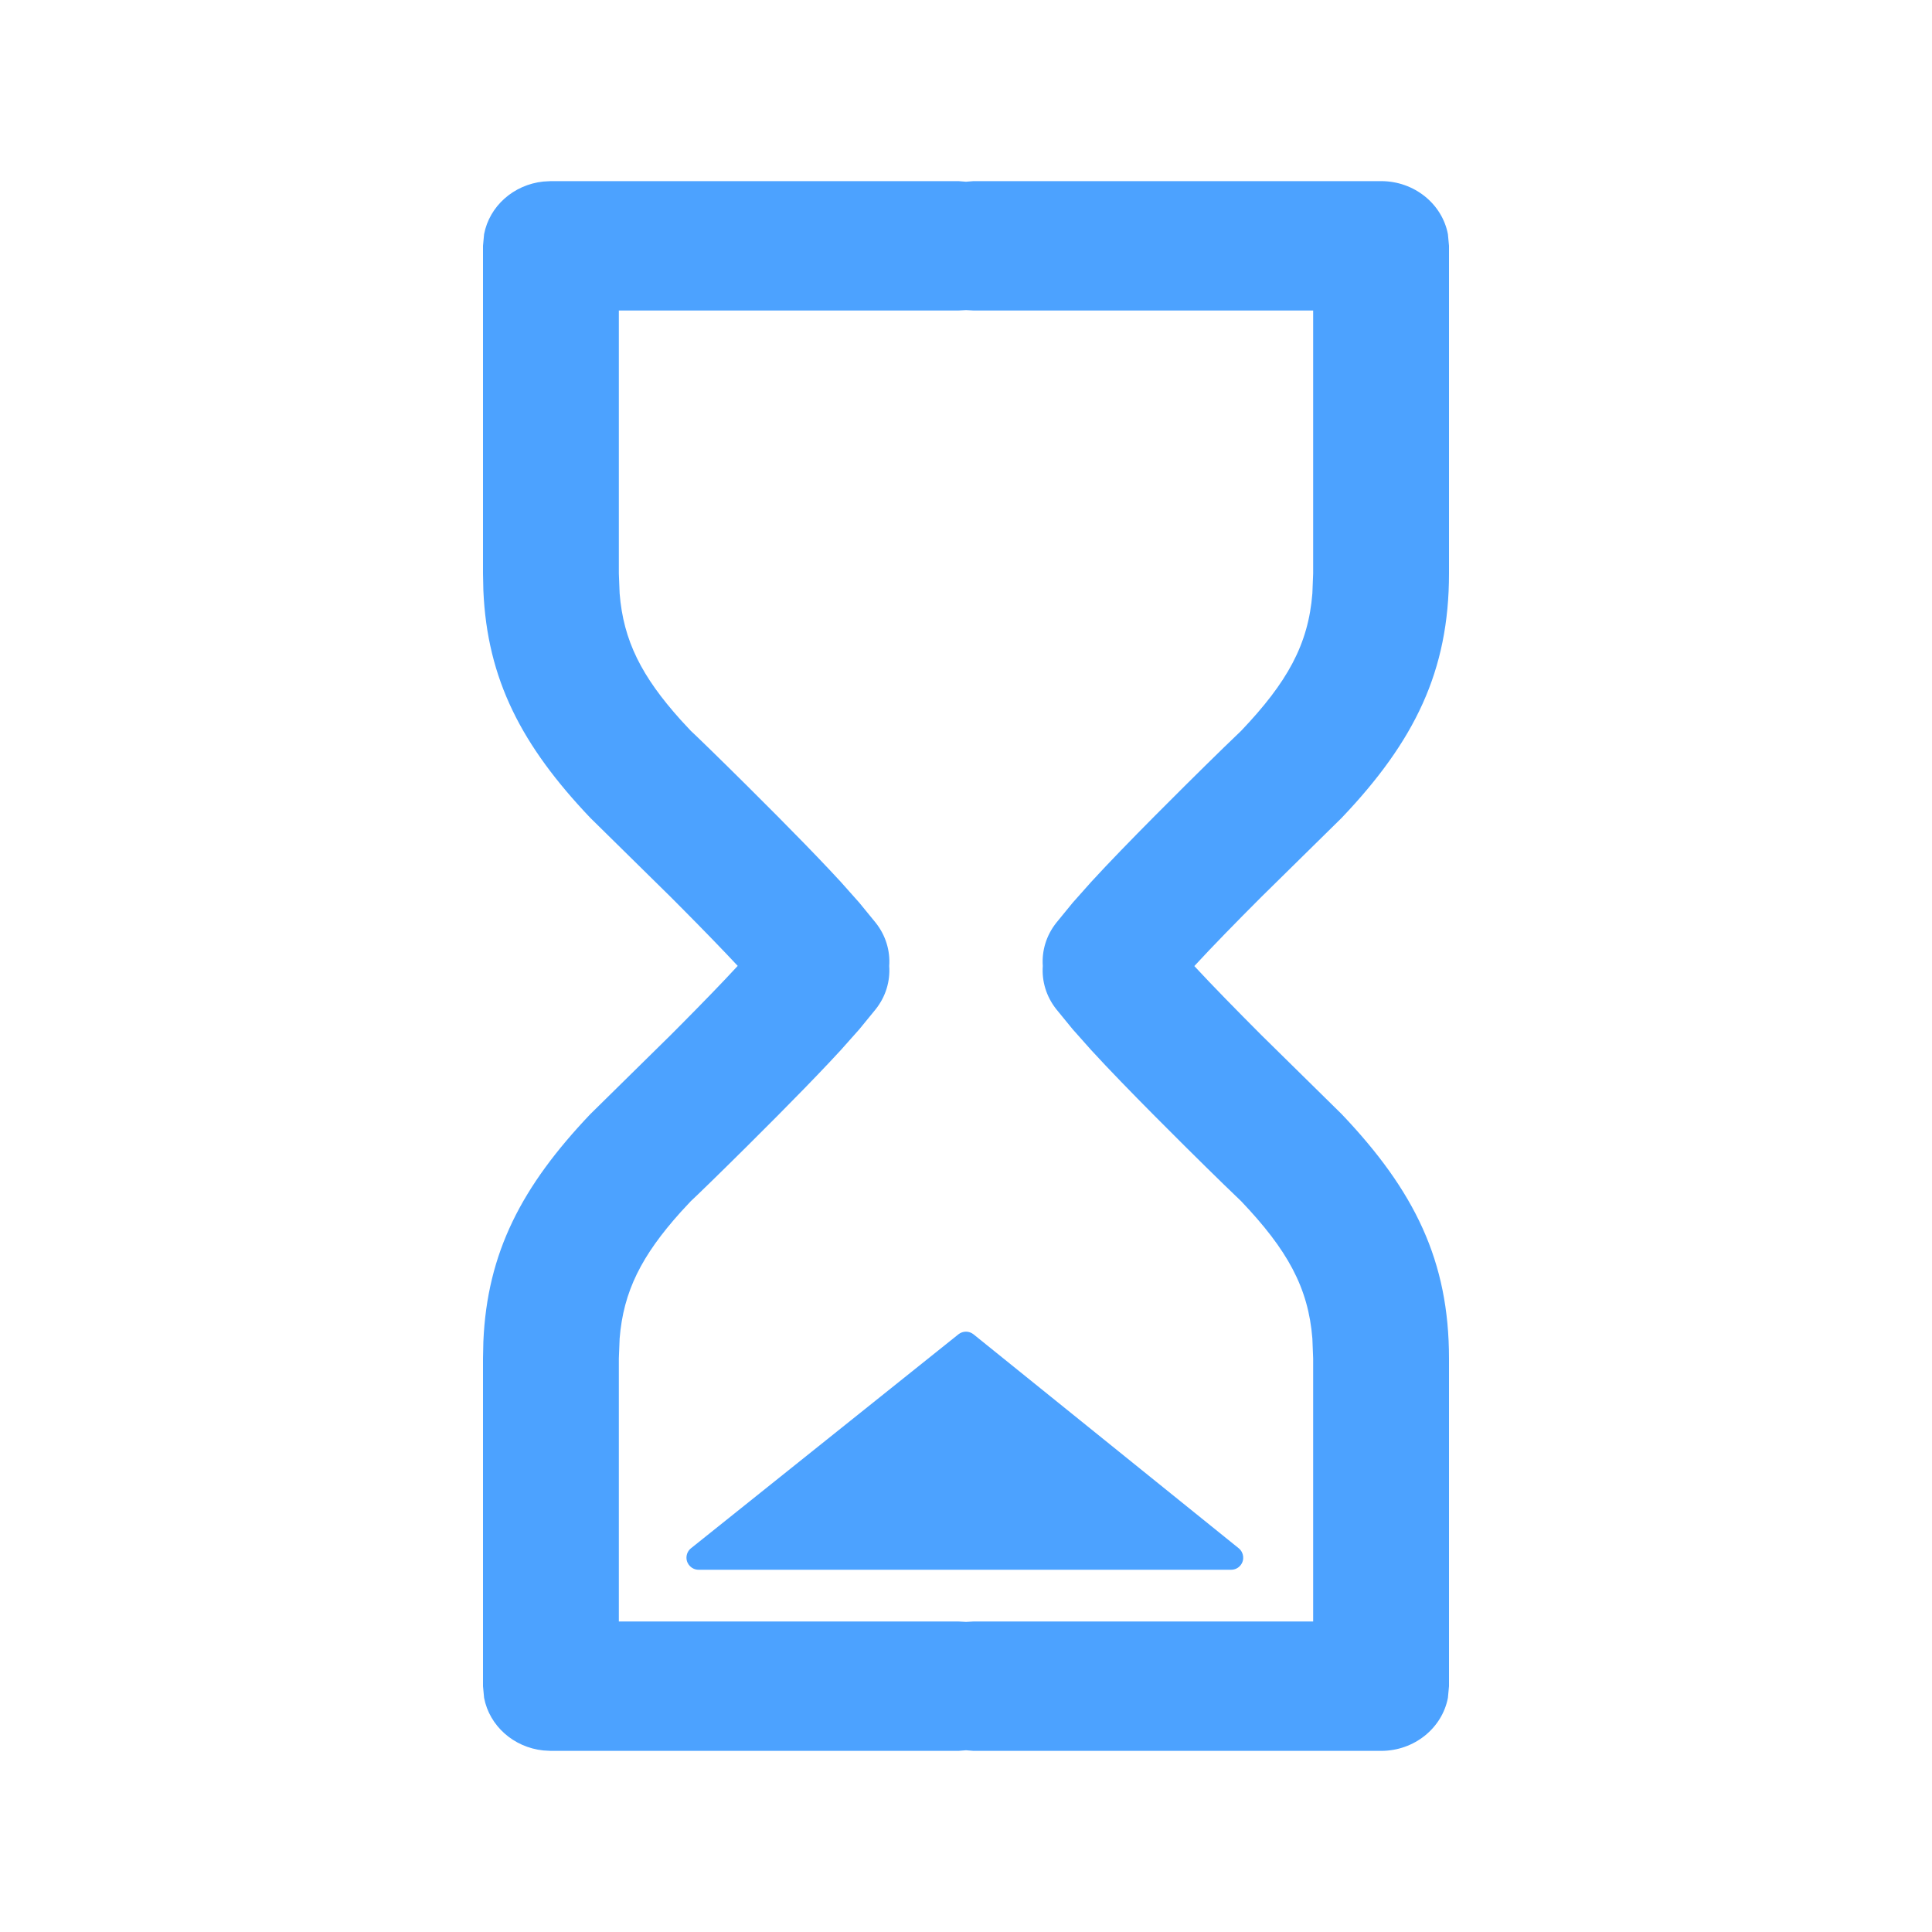 <?xml version="1.0" encoding="UTF-8"?>
<svg width="32px" height="32px" viewBox="0 0 32 32" version="1.1" xmlns="http://www.w3.org/2000/svg" xmlns:xlink="http://www.w3.org/1999/xlink">
    <title>icon/sablier/color copy</title>
    <g id="icon/sablier/color-copy" stroke="none" stroke-width="1" fill="none" fill-rule="evenodd">
        <path d="M16.125,22.101 L20.517,25.644 C20.603,25.714 20.617,25.84 20.547,25.926 C20.509,25.973 20.452,26 20.392,26 L11.57,26 C11.46,26 11.37,25.91 11.37,25.8 C11.37,25.739 11.398,25.682 11.445,25.644 L15.875,22.1 C15.948,22.042 16.052,22.042 16.125,22.101 Z" id="Rectangle" fill="#4CA2FF"></path>
        <path d="M15.875,3 L16,3.01 L16.125,3 L22.875,3 C23.427,3 23.887,3.379 23.982,3.879 L24,4.071 L24,9.5 C24,11.115 23.431,12.276 22.223,13.546 L20.888,14.86 C20.488,15.26 20.078,15.679 19.782,16.001 C20.077,16.32 20.488,16.739 20.888,17.14 L20.888,17.14 L22.223,18.454 C23.431,19.724 24,20.885 24,22.5 L24,22.5 L24,27.929 L23.982,28.121 C23.887,28.621 23.427,29 22.875,29 L22.875,29 L16.125,29 L16,28.99 L15.875,29 L9.125,29 L8.999,28.993 C8.504,28.941 8.106,28.583 8.018,28.121 L8.018,28.121 L8,27.929 L8,22.5 L8.006,22.22 C8.069,20.748 8.64,19.65 9.777,18.454 L9.777,18.454 L11.112,17.14 L11.291,16.96 C11.632,16.616 11.967,16.272 12.219,15.998 C11.966,15.727 11.632,15.383 11.291,15.04 L11.112,14.86 L9.777,13.546 C8.64,12.35 8.069,11.252 8.006,9.78 L8,9.5 L8,4.071 L8.018,3.879 C8.106,3.417 8.504,3.059 8.999,3.007 L9.125,3 L15.875,3 Z M16.001,5.136 L15.875,5.143 L10.25,5.143 L10.25,9.5 L10.263,9.829 C10.325,10.611 10.627,11.204 11.275,11.925 L11.445,12.108 L11.454,12.116 C11.528,12.184 11.912,12.556 12.382,13.023 L12.873,13.514 C13.175,13.818 13.48,14.131 13.741,14.408 L13.928,14.609 L14.233,14.952 L14.502,15.281 C14.673,15.495 14.746,15.751 14.728,16 C14.746,16.249 14.673,16.505 14.502,16.719 L14.502,16.719 L14.233,17.048 L13.928,17.391 L13.741,17.592 C13.48,17.869 13.175,18.182 12.873,18.486 L12.873,18.486 L12.382,18.977 C11.912,19.444 11.528,19.816 11.454,19.884 L11.454,19.884 L11.445,19.892 L11.275,20.075 C10.627,20.796 10.325,21.389 10.263,22.171 L10.263,22.171 L10.25,22.5 L10.25,26.857 L15.875,26.857 L16.001,26.864 L16.125,26.857 L21.75,26.857 L21.75,22.5 L21.737,22.171 C21.67,21.324 21.321,20.698 20.557,19.895 C20.536,19.877 20.127,19.483 19.618,18.977 L19.618,18.977 L19.127,18.486 C18.75,18.106 18.366,17.712 18.072,17.391 L18.072,17.391 L17.767,17.048 L17.498,16.719 C17.327,16.505 17.254,16.249 17.272,15.999 C17.254,15.751 17.327,15.495 17.498,15.281 L17.767,14.952 L18.072,14.609 C18.366,14.288 18.75,13.894 19.127,13.514 L19.618,13.023 C20.127,12.517 20.536,12.123 20.557,12.105 C21.321,11.302 21.67,10.676 21.737,9.829 L21.75,9.5 L21.75,5.143 L16.125,5.143 L16.001,5.136 Z" id="Combined-Shape" fill="#4CA2FF" fill-rule="nonzero"></path>
    </g>
</svg>